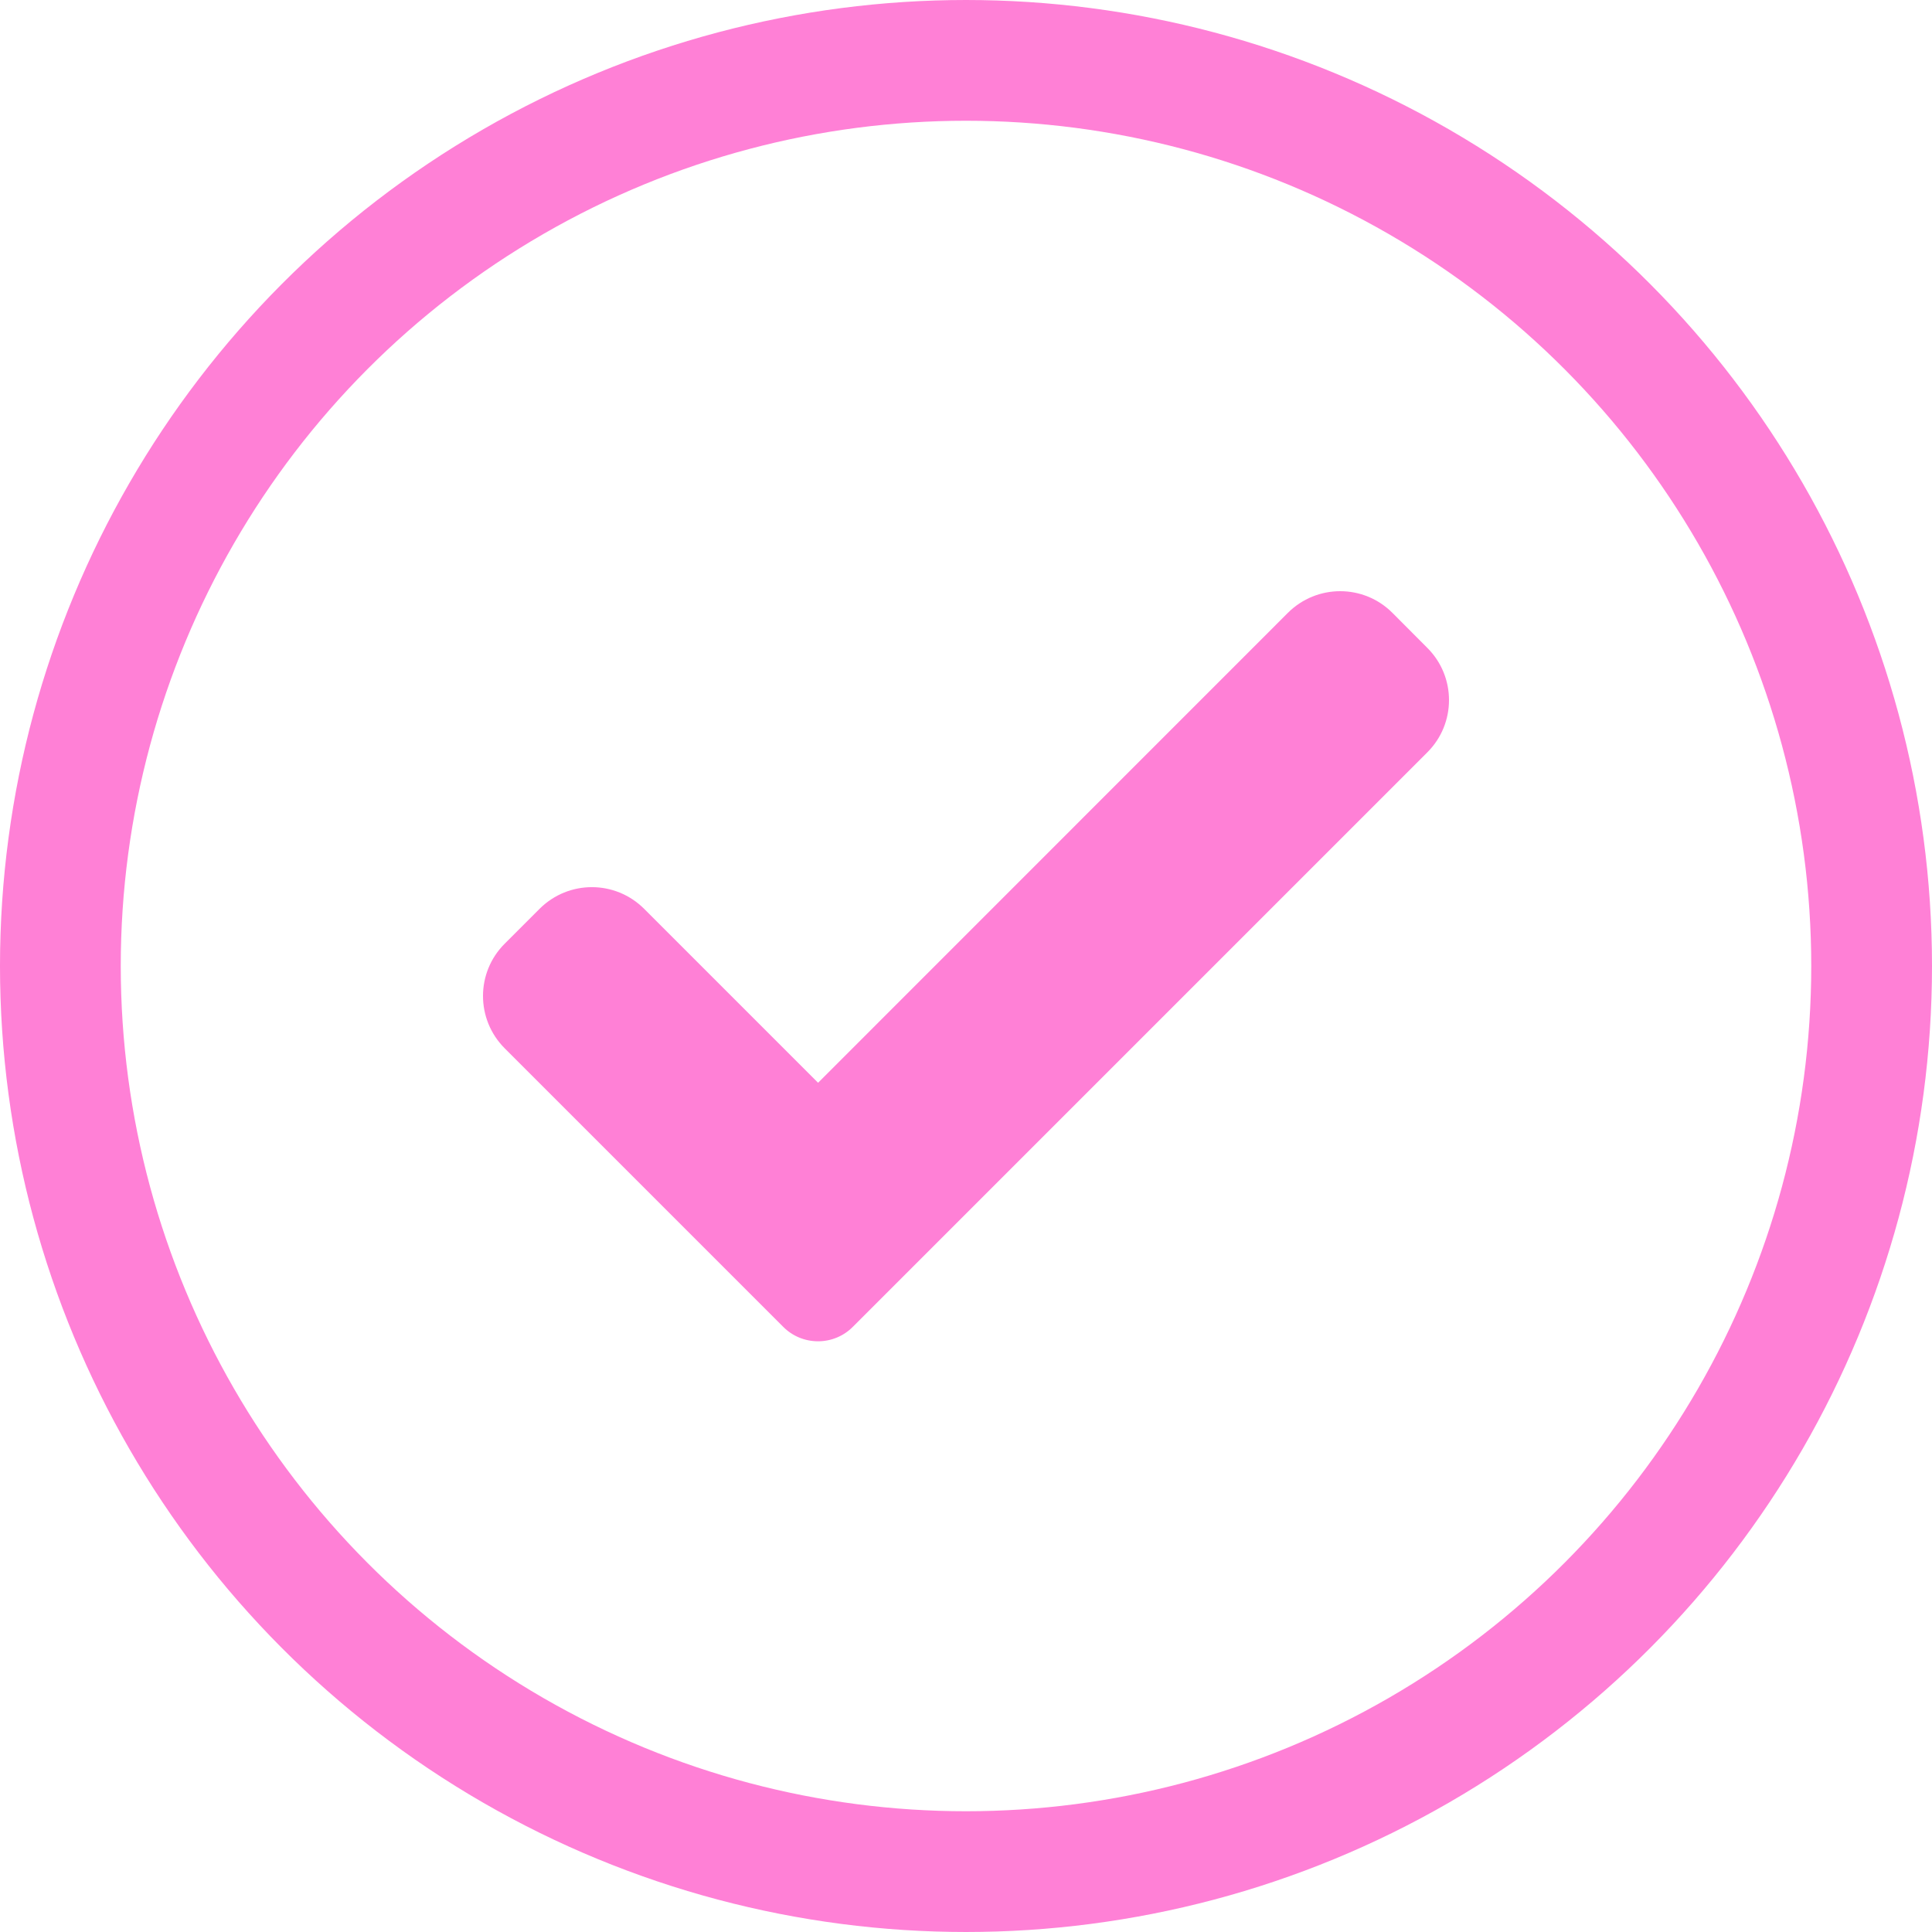 <svg width="16" height="16" viewBox="0 0 16 16" fill="none" xmlns="http://www.w3.org/2000/svg">
<circle cx="8" cy="8" r="7.5" stroke="#FF80D6"/>
<g clip-path="url(#clip0_33_1124)">
<path d="M7.063 10.988C6.987 11.065 6.883 11.108 6.775 11.108C6.666 11.108 6.562 11.065 6.486 10.988L4.18 8.682C3.94 8.442 3.94 8.054 4.18 7.815L4.468 7.527C4.708 7.287 5.095 7.287 5.335 7.527L6.775 8.967L10.665 5.076C10.905 4.836 11.293 4.836 11.532 5.076L11.82 5.365C12.06 5.604 12.06 5.992 11.82 6.231L7.063 10.988Z" fill="#FF80D6"/>
</g>
<defs>
<clipPath id="clip0_33_1124">
<rect width="8" height="8" fill="white" transform="translate(4 4)"/>
</clipPath>
</defs>
</svg>
